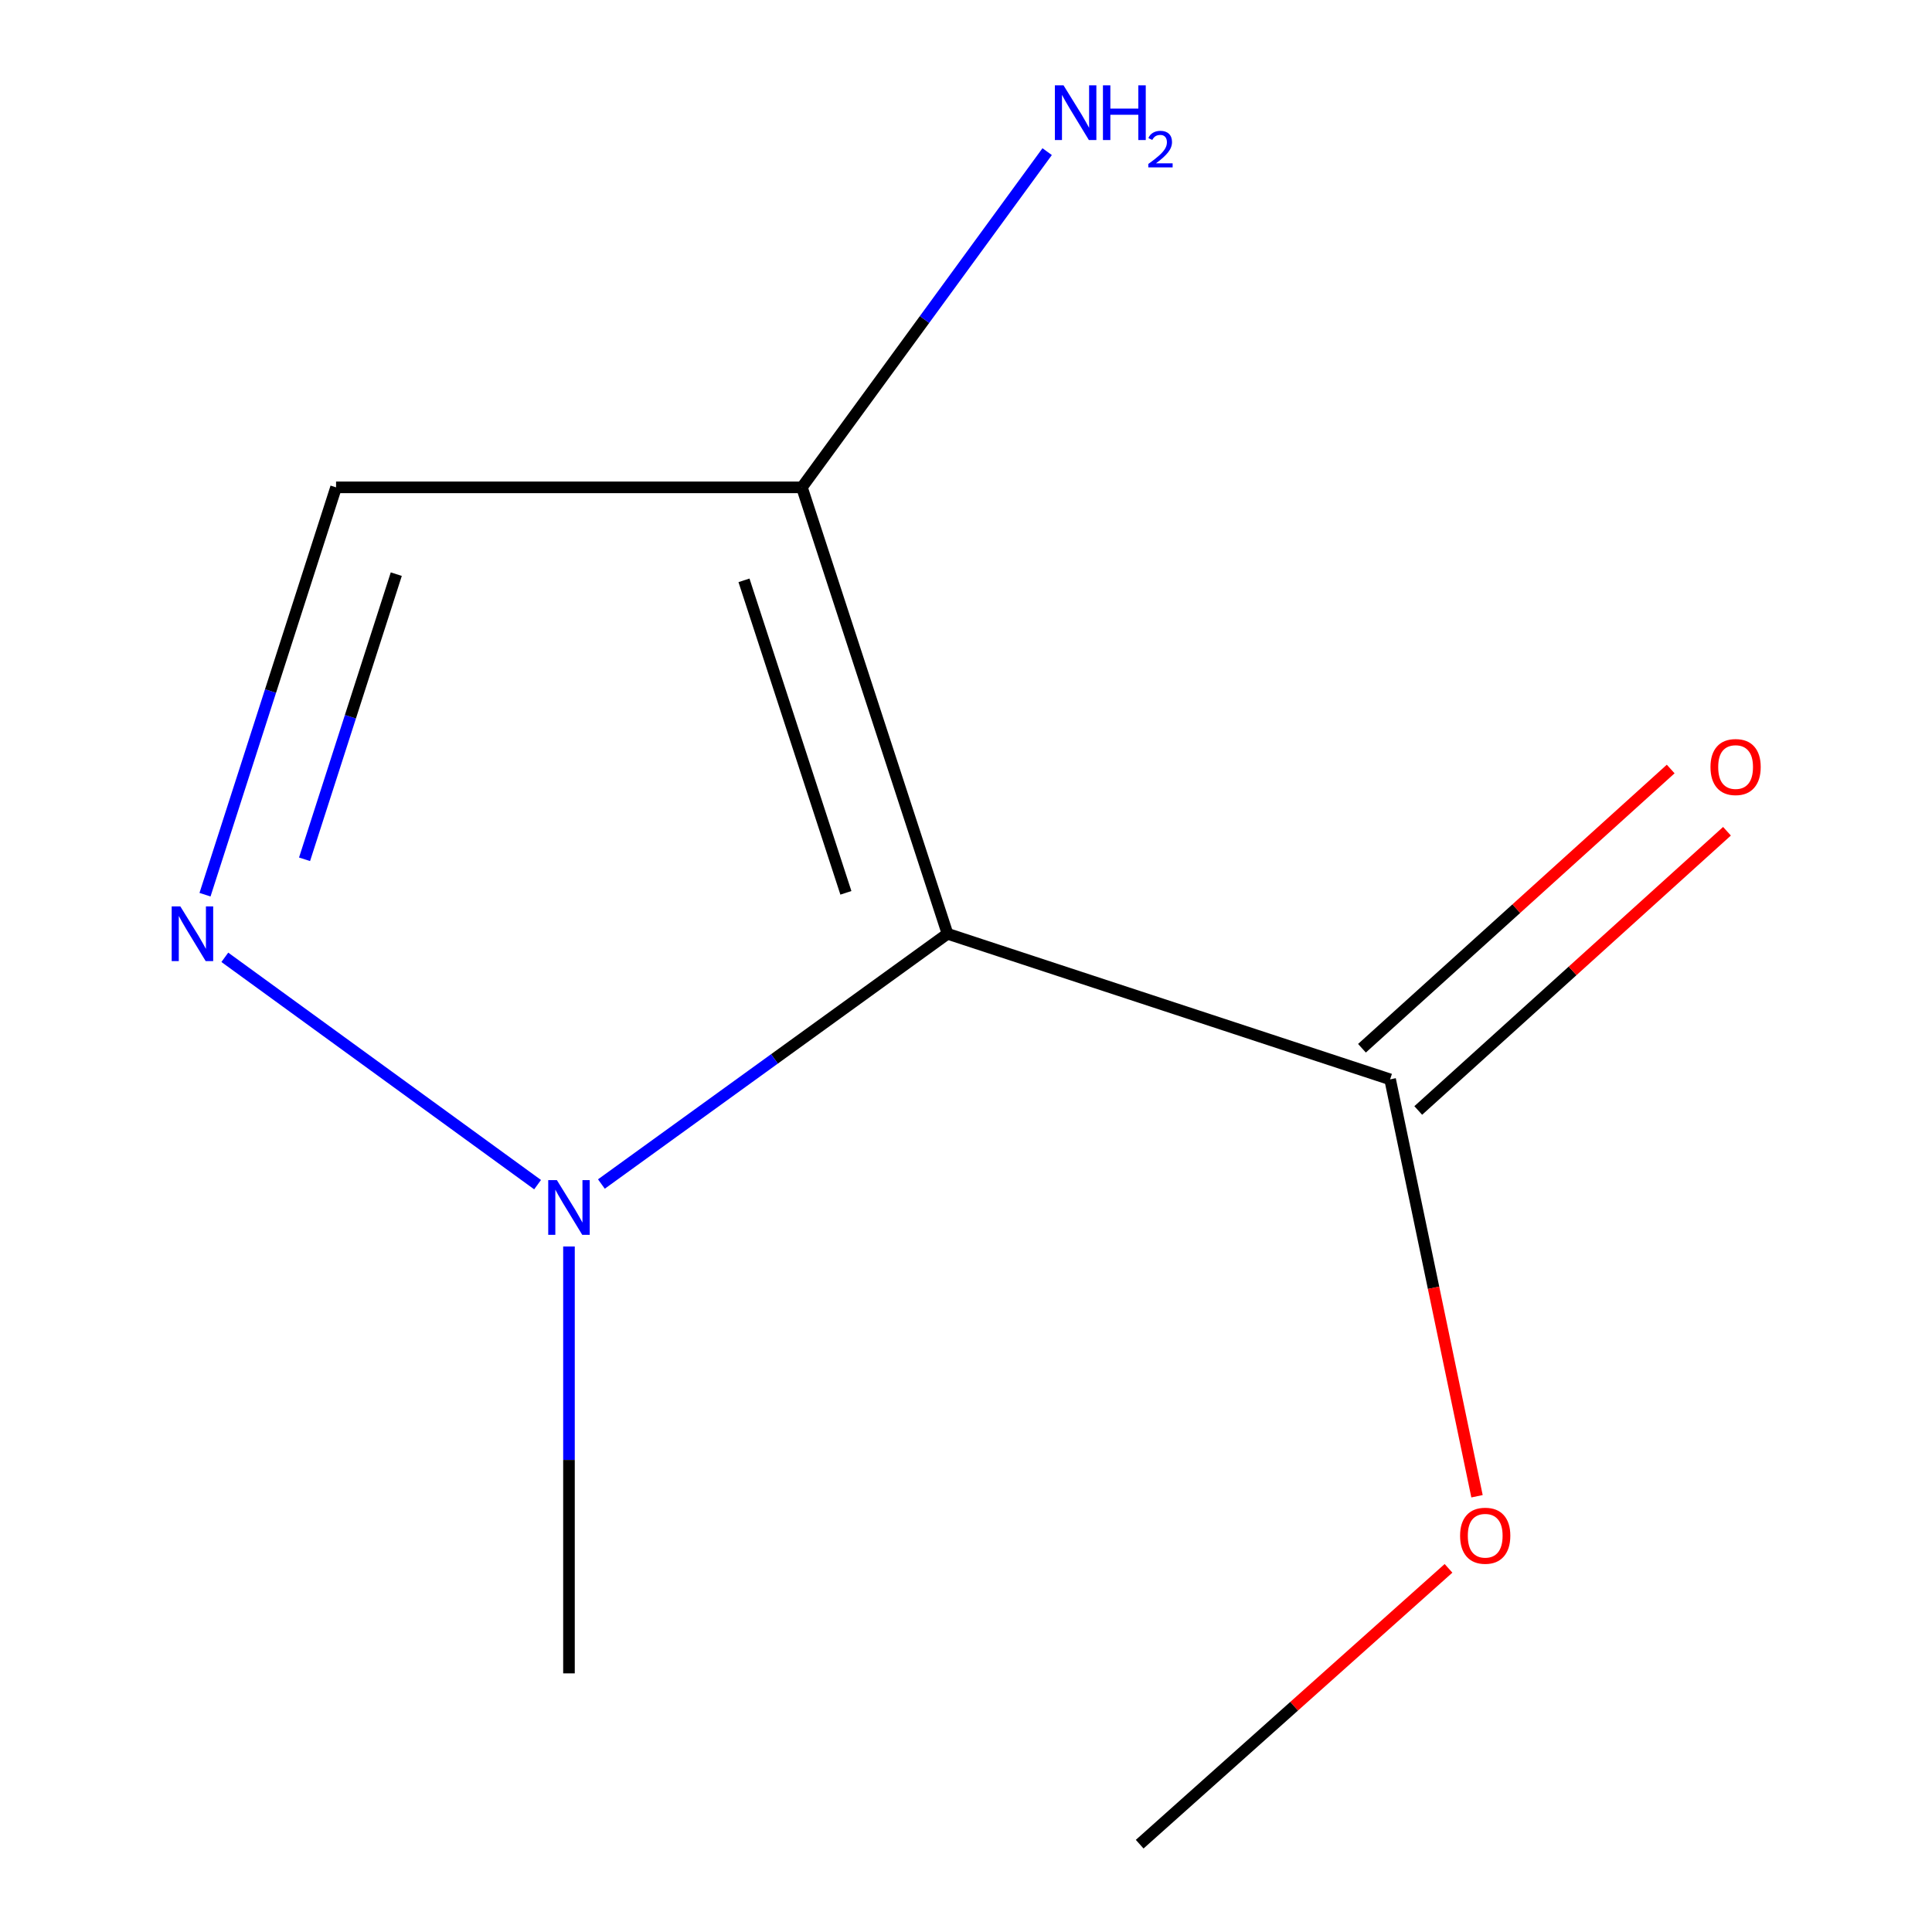 <?xml version='1.0' encoding='iso-8859-1'?>
<svg version='1.1' baseProfile='full'
              xmlns='http://www.w3.org/2000/svg'
                      xmlns:rdkit='http://www.rdkit.org/xml'
                      xmlns:xlink='http://www.w3.org/1999/xlink'
                  xml:space='preserve'
width='1000px' height='1000px' viewBox='0 0 1000 1000'>
<!-- END OF HEADER -->
<rect style='opacity:1.0;fill:#FFFFFF;stroke:none' width='1000' height='1000' x='0' y='0'> </rect>
<path class='bond-1' d='M 490.431,483.319 L 400.857,548.083' style='fill:none;fill-rule:evenodd;stroke:#000000;stroke-width:6px;stroke-linecap:butt;stroke-linejoin:miter;stroke-opacity:1' />
<path class='bond-1' d='M 400.857,548.083 L 311.283,612.848' style='fill:none;fill-rule:evenodd;stroke:#0000FF;stroke-width:6px;stroke-linecap:butt;stroke-linejoin:miter;stroke-opacity:1' />
<path class='bond-2' d='M 490.431,483.319 L 415.074,252.254' style='fill:none;fill-rule:evenodd;stroke:#000000;stroke-width:6px;stroke-linecap:butt;stroke-linejoin:miter;stroke-opacity:1' />
<path class='bond-2' d='M 437.835,462.126 L 385.085,300.381' style='fill:none;fill-rule:evenodd;stroke:#000000;stroke-width:6px;stroke-linecap:butt;stroke-linejoin:miter;stroke-opacity:1' />
<path class='bond-4' d='M 490.431,483.319 L 719.517,558.676' style='fill:none;fill-rule:evenodd;stroke:#000000;stroke-width:6px;stroke-linecap:butt;stroke-linejoin:miter;stroke-opacity:1' />
<path class='bond-0' d='M 116.368,495.504 L 278.253,613.175' style='fill:none;fill-rule:evenodd;stroke:#0000FF;stroke-width:6px;stroke-linecap:butt;stroke-linejoin:miter;stroke-opacity:1' />
<path class='bond-10' d='M 106.113,463.091 L 140.03,357.672' style='fill:none;fill-rule:evenodd;stroke:#0000FF;stroke-width:6px;stroke-linecap:butt;stroke-linejoin:miter;stroke-opacity:1' />
<path class='bond-10' d='M 140.03,357.672 L 173.948,252.254' style='fill:none;fill-rule:evenodd;stroke:#000000;stroke-width:6px;stroke-linecap:butt;stroke-linejoin:miter;stroke-opacity:1' />
<path class='bond-10' d='M 157.634,444.768 L 181.376,370.975' style='fill:none;fill-rule:evenodd;stroke:#0000FF;stroke-width:6px;stroke-linecap:butt;stroke-linejoin:miter;stroke-opacity:1' />
<path class='bond-10' d='M 181.376,370.975 L 205.118,297.182' style='fill:none;fill-rule:evenodd;stroke:#000000;stroke-width:6px;stroke-linecap:butt;stroke-linejoin:miter;stroke-opacity:1' />
<path class='bond-8' d='M 294.499,645.172 L 294.499,755.654' style='fill:none;fill-rule:evenodd;stroke:#0000FF;stroke-width:6px;stroke-linecap:butt;stroke-linejoin:miter;stroke-opacity:1' />
<path class='bond-8' d='M 294.499,755.654 L 294.499,866.135' style='fill:none;fill-rule:evenodd;stroke:#000000;stroke-width:6px;stroke-linecap:butt;stroke-linejoin:miter;stroke-opacity:1' />
<path class='bond-3' d='M 415.074,252.254 L 173.948,252.254' style='fill:none;fill-rule:evenodd;stroke:#000000;stroke-width:6px;stroke-linecap:butt;stroke-linejoin:miter;stroke-opacity:1' />
<path class='bond-6' d='M 415.074,252.254 L 478.542,165.371' style='fill:none;fill-rule:evenodd;stroke:#000000;stroke-width:6px;stroke-linecap:butt;stroke-linejoin:miter;stroke-opacity:1' />
<path class='bond-6' d='M 478.542,165.371 L 542.009,78.489' style='fill:none;fill-rule:evenodd;stroke:#0000FF;stroke-width:6px;stroke-linecap:butt;stroke-linejoin:miter;stroke-opacity:1' />
<path class='bond-5' d='M 734.085,574.782 L 813.983,502.516' style='fill:none;fill-rule:evenodd;stroke:#000000;stroke-width:6px;stroke-linecap:butt;stroke-linejoin:miter;stroke-opacity:1' />
<path class='bond-5' d='M 813.983,502.516 L 893.881,430.251' style='fill:none;fill-rule:evenodd;stroke:#FF0000;stroke-width:6px;stroke-linecap:butt;stroke-linejoin:miter;stroke-opacity:1' />
<path class='bond-5' d='M 704.95,542.57 L 784.848,470.304' style='fill:none;fill-rule:evenodd;stroke:#000000;stroke-width:6px;stroke-linecap:butt;stroke-linejoin:miter;stroke-opacity:1' />
<path class='bond-5' d='M 784.848,470.304 L 864.746,398.039' style='fill:none;fill-rule:evenodd;stroke:#FF0000;stroke-width:6px;stroke-linecap:butt;stroke-linejoin:miter;stroke-opacity:1' />
<path class='bond-7' d='M 719.517,558.676 L 742.008,666.567' style='fill:none;fill-rule:evenodd;stroke:#000000;stroke-width:6px;stroke-linecap:butt;stroke-linejoin:miter;stroke-opacity:1' />
<path class='bond-7' d='M 742.008,666.567 L 764.499,774.457' style='fill:none;fill-rule:evenodd;stroke:#FF0000;stroke-width:6px;stroke-linecap:butt;stroke-linejoin:miter;stroke-opacity:1' />
<path class='bond-9' d='M 749.747,811.773 L 669.82,883.159' style='fill:none;fill-rule:evenodd;stroke:#FF0000;stroke-width:6px;stroke-linecap:butt;stroke-linejoin:miter;stroke-opacity:1' />
<path class='bond-9' d='M 669.82,883.159 L 589.893,954.545' style='fill:none;fill-rule:evenodd;stroke:#000000;stroke-width:6px;stroke-linecap:butt;stroke-linejoin:miter;stroke-opacity:1' />
<path  class='atom-1' d='M 93.344 469.159
L 102.624 484.159
Q 103.544 485.639, 105.024 488.319
Q 106.504 490.999, 106.584 491.159
L 106.584 469.159
L 110.344 469.159
L 110.344 497.479
L 106.464 497.479
L 96.504 481.079
Q 95.344 479.159, 94.104 476.959
Q 92.904 474.759, 92.544 474.079
L 92.544 497.479
L 88.864 497.479
L 88.864 469.159
L 93.344 469.159
' fill='#0000FF'/>
<path  class='atom-2' d='M 288.239 610.824
L 297.519 625.824
Q 298.439 627.304, 299.919 629.984
Q 301.399 632.664, 301.479 632.824
L 301.479 610.824
L 305.239 610.824
L 305.239 639.144
L 301.359 639.144
L 291.399 622.744
Q 290.239 620.824, 288.999 618.624
Q 287.799 616.424, 287.439 615.744
L 287.439 639.144
L 283.759 639.144
L 283.759 610.824
L 288.239 610.824
' fill='#0000FF'/>
<path  class='atom-6' d='M 885.342 397.015
Q 885.342 390.215, 888.702 386.415
Q 892.062 382.615, 898.342 382.615
Q 904.622 382.615, 907.982 386.415
Q 911.342 390.215, 911.342 397.015
Q 911.342 403.895, 907.942 407.815
Q 904.542 411.695, 898.342 411.695
Q 892.102 411.695, 888.702 407.815
Q 885.342 403.935, 885.342 397.015
M 898.342 408.495
Q 902.662 408.495, 904.982 405.615
Q 907.342 402.695, 907.342 397.015
Q 907.342 391.455, 904.982 388.655
Q 902.662 385.815, 898.342 385.815
Q 894.022 385.815, 891.662 388.615
Q 889.342 391.415, 889.342 397.015
Q 889.342 402.735, 891.662 405.615
Q 894.022 408.495, 898.342 408.495
' fill='#FF0000'/>
<path  class='atom-7' d='M 550.479 44.165
L 559.759 59.165
Q 560.679 60.645, 562.159 63.325
Q 563.639 66.005, 563.719 66.165
L 563.719 44.165
L 567.479 44.165
L 567.479 72.485
L 563.599 72.485
L 553.639 56.085
Q 552.479 54.165, 551.239 51.965
Q 550.039 49.765, 549.679 49.085
L 549.679 72.485
L 545.999 72.485
L 545.999 44.165
L 550.479 44.165
' fill='#0000FF'/>
<path  class='atom-7' d='M 570.879 44.165
L 574.719 44.165
L 574.719 56.205
L 589.199 56.205
L 589.199 44.165
L 593.039 44.165
L 593.039 72.485
L 589.199 72.485
L 589.199 59.405
L 574.719 59.405
L 574.719 72.485
L 570.879 72.485
L 570.879 44.165
' fill='#0000FF'/>
<path  class='atom-7' d='M 594.412 71.491
Q 595.098 69.722, 596.735 68.746
Q 598.372 67.742, 600.642 67.742
Q 603.467 67.742, 605.051 69.273
Q 606.635 70.805, 606.635 73.524
Q 606.635 76.296, 604.576 78.883
Q 602.543 81.47, 598.319 84.533
L 606.952 84.533
L 606.952 86.645
L 594.359 86.645
L 594.359 84.876
Q 597.844 82.394, 599.903 80.546
Q 601.989 78.698, 602.992 77.035
Q 603.995 75.372, 603.995 73.656
Q 603.995 71.861, 603.098 70.858
Q 602.2 69.854, 600.642 69.854
Q 599.138 69.854, 598.134 70.462
Q 597.131 71.069, 596.418 72.415
L 594.412 71.491
' fill='#0000FF'/>
<path  class='atom-8' d='M 755.742 794.888
Q 755.742 788.088, 759.102 784.288
Q 762.462 780.488, 768.742 780.488
Q 775.022 780.488, 778.382 784.288
Q 781.742 788.088, 781.742 794.888
Q 781.742 801.768, 778.342 805.688
Q 774.942 809.568, 768.742 809.568
Q 762.502 809.568, 759.102 805.688
Q 755.742 801.808, 755.742 794.888
M 768.742 806.368
Q 773.062 806.368, 775.382 803.488
Q 777.742 800.568, 777.742 794.888
Q 777.742 789.328, 775.382 786.528
Q 773.062 783.688, 768.742 783.688
Q 764.422 783.688, 762.062 786.488
Q 759.742 789.288, 759.742 794.888
Q 759.742 800.608, 762.062 803.488
Q 764.422 806.368, 768.742 806.368
' fill='#FF0000'/>
</svg>
